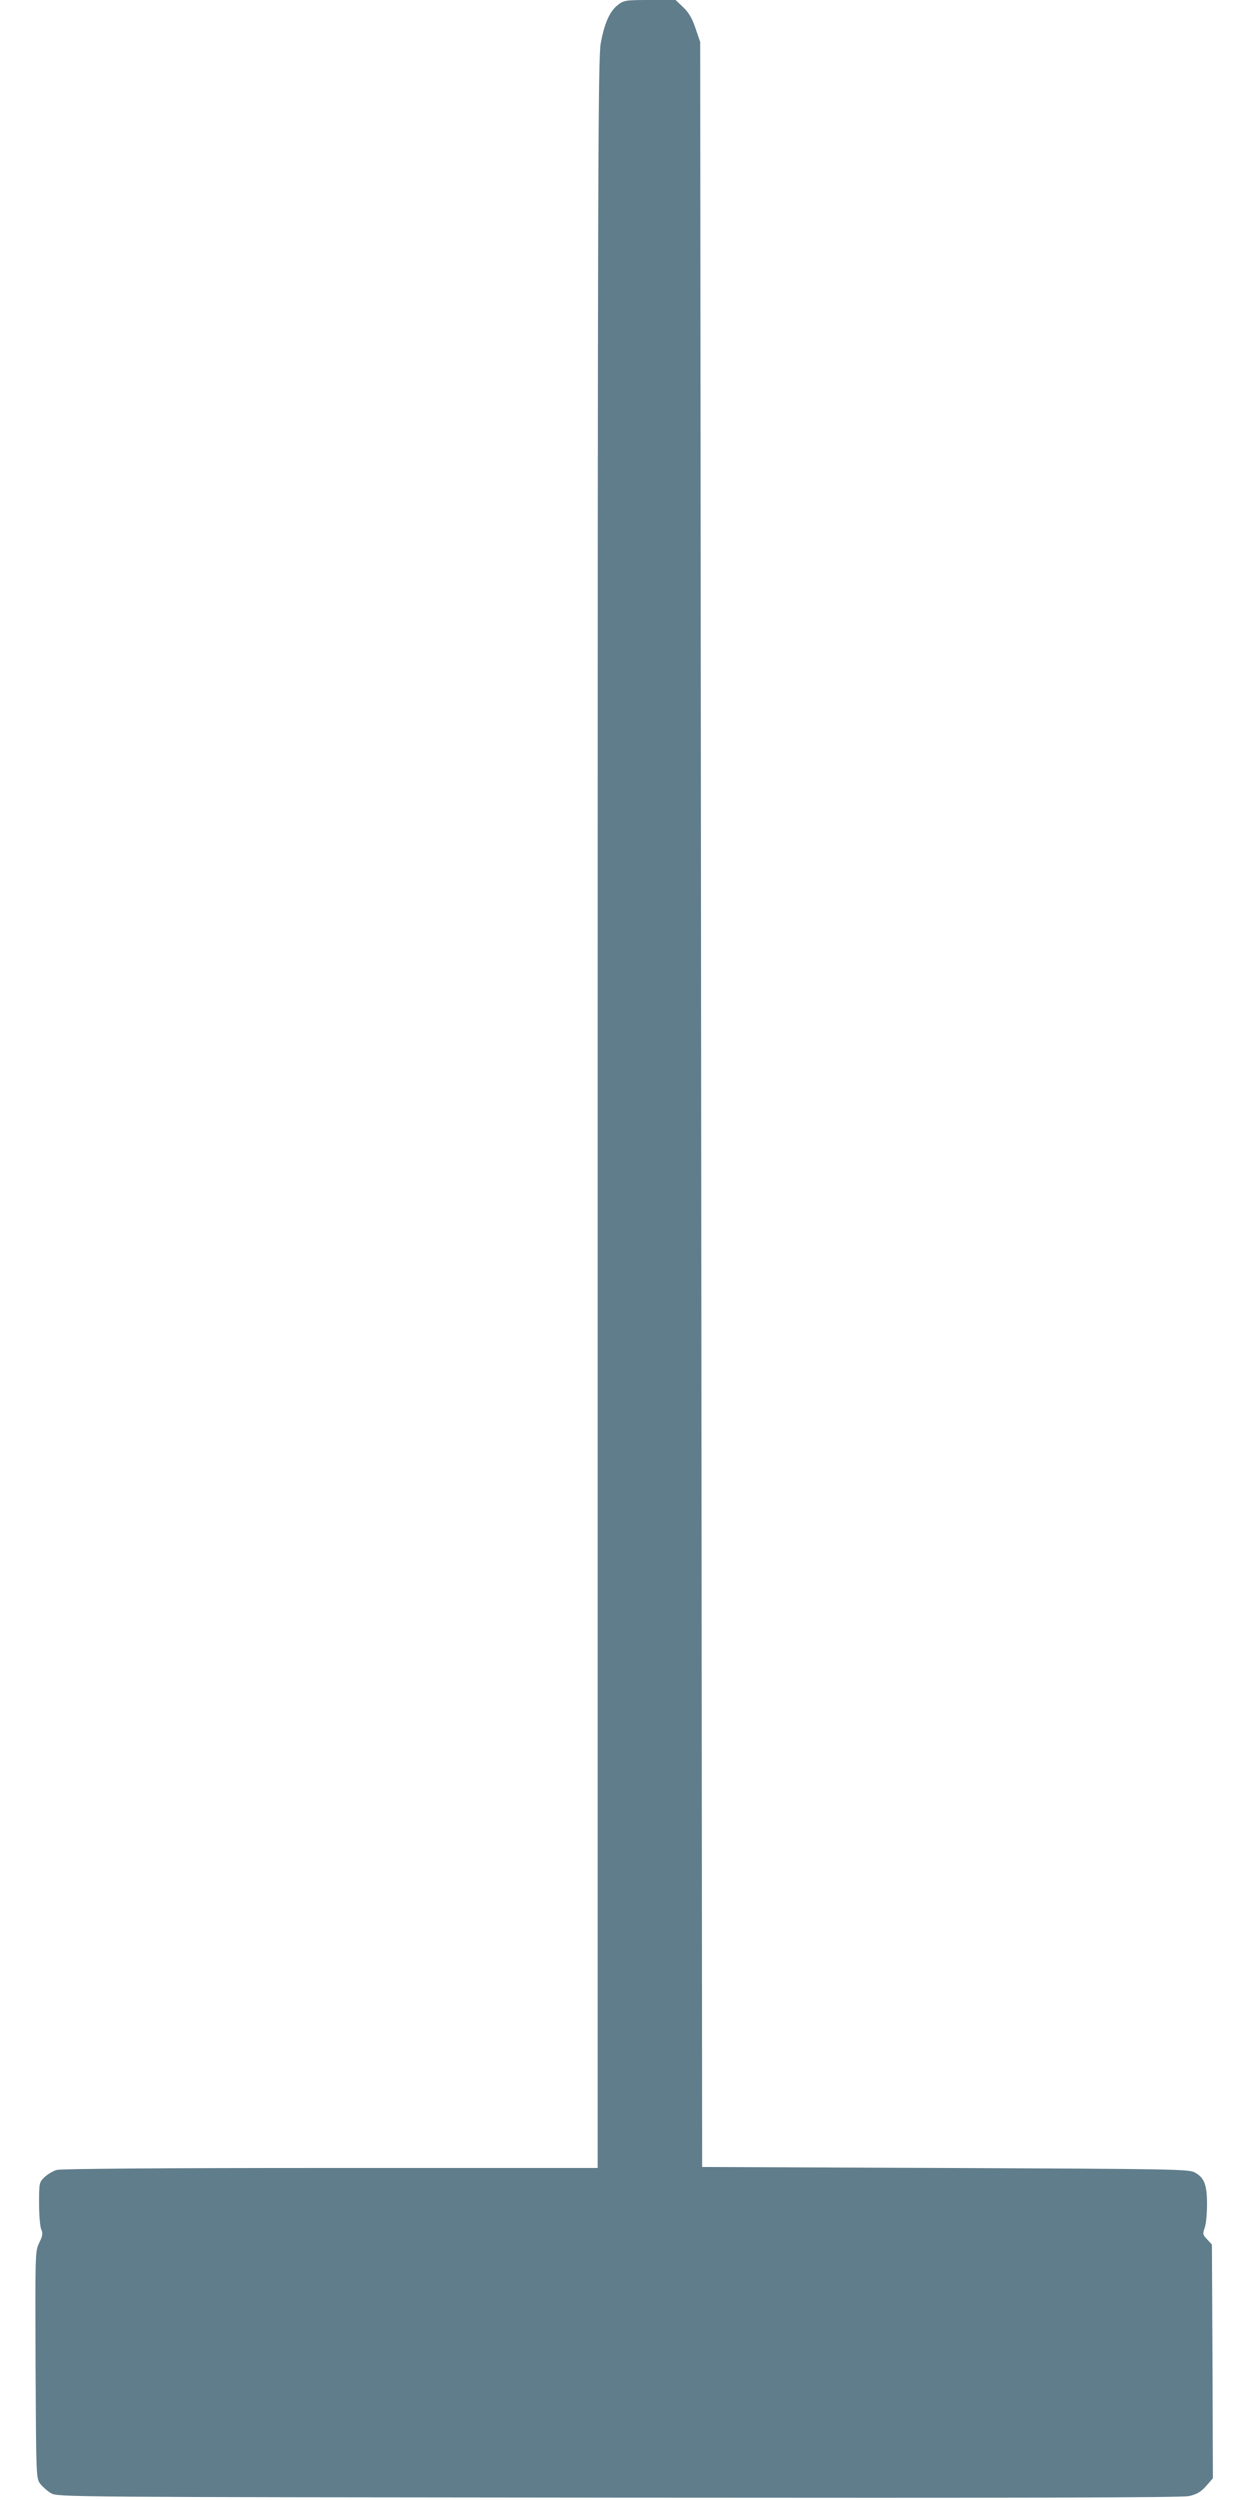 <?xml version="1.0" standalone="no"?>
<!DOCTYPE svg PUBLIC "-//W3C//DTD SVG 20010904//EN"
 "http://www.w3.org/TR/2001/REC-SVG-20010904/DTD/svg10.dtd">
<svg version="1.0" xmlns="http://www.w3.org/2000/svg"
 width="640pt" height="1280pt" viewBox="0 0 640 1280"
 preserveAspectRatio="xMidYMid meet">
<g transform="translate(0,1280) scale(0.1,-0.1)"
fill="#607d8b" stroke="none">
<path d="M3164 12775 c-42 -32 -69 -93 -88 -195 -14 -74 -16 -620 -16 -5481
l0 -5399 -1368 0 c-863 0 -1380 -4 -1401 -10 -19 -5 -47 -22 -63 -37 -27 -26
-28 -29 -28 -134 0 -60 5 -119 11 -133 9 -20 8 -32 -10 -69 -21 -44 -21 -48
-19 -625 3 -572 3 -581 24 -609 12 -15 36 -37 55 -48 34 -20 55 -20 2904 -23
2077 -2 2884 0 2922 8 40 9 60 20 88 51 l35 40 -2 598 -3 599 -24 26 c-23 24
-24 29 -13 59 7 19 12 73 12 121 0 100 -14 137 -63 163 -30 17 -111 18 -1277
23 l-1245 5 -5 5440 -5 5440 -24 70 c-17 51 -34 80 -63 108 l-39 37 -132 0
c-125 0 -134 -2 -163 -25z"/>
</g>
</svg>
